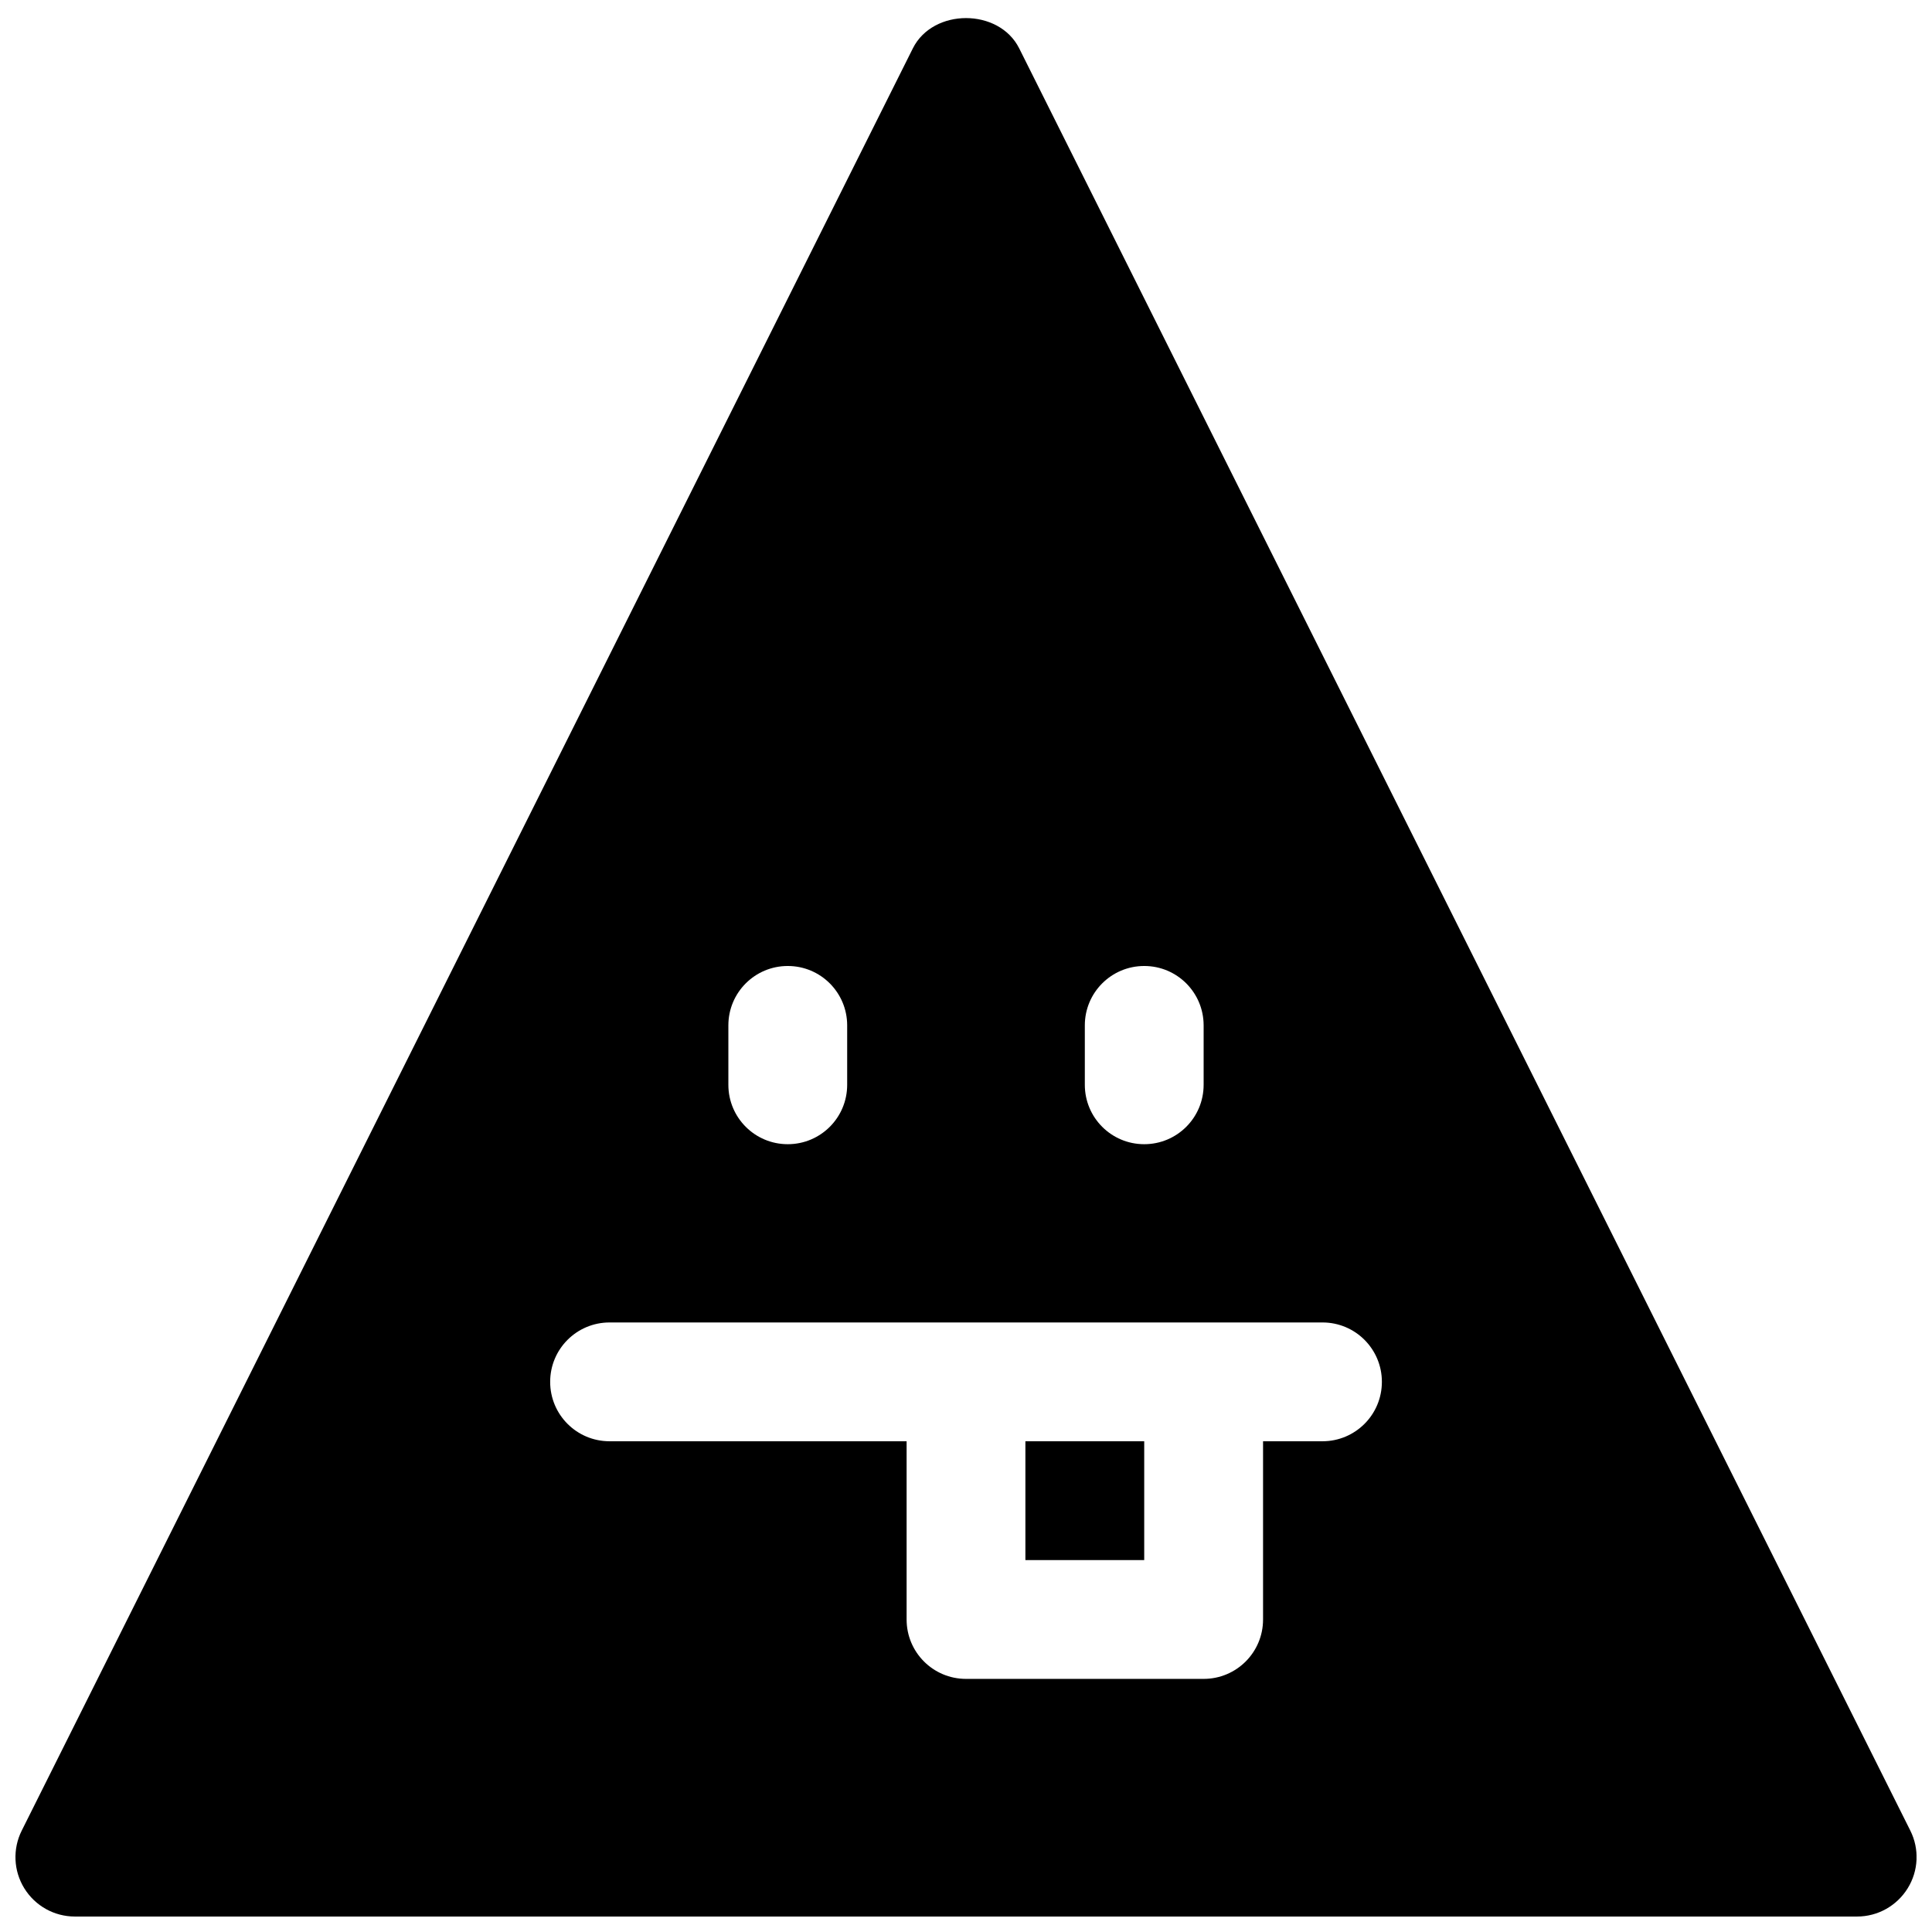 <?xml version="1.0" encoding="UTF-8"?>
<!-- Uploaded to: SVG Repo, www.svgrepo.com, Generator: SVG Repo Mixer Tools -->
<svg width="800px" height="800px" version="1.1" viewBox="144 144 512 512" xmlns="http://www.w3.org/2000/svg">
 <defs>
  <clipPath id="a">
   <path d="m148.09 148.09h503.81v503.81h-503.81z"/>
  </clipPath>
 </defs>
 <path d="m415.74 525.95h31.488v31.488h-31.488z"/>
 <g clip-path="url(#a)">
  <path d="m650.25 629.12-236.16-472.32c-5.352-10.676-22.812-10.676-28.168 0l-236.16 472.32c-2.441 4.879-2.188 10.676 0.691 15.32 2.883 4.644 7.922 7.461 13.383 7.461h472.32c5.465 0 10.516-2.832 13.398-7.477 2.883-4.644 3.137-10.438 0.695-15.305zm-218.76-213.38c0-8.707 7.039-15.742 15.742-15.742 8.707 0 15.742 7.039 15.742 15.742v15.742c0 8.707-7.039 15.742-15.742 15.742-8.707 0-15.742-7.039-15.742-15.742zm-94.465 0c0-8.707 7.039-15.742 15.742-15.742 8.707 0 15.742 7.039 15.742 15.742v15.742c0 8.707-7.039 15.742-15.742 15.742-8.707 0-15.742-7.039-15.742-15.742zm157.44 110.21h-15.742v47.23c0 8.707-7.039 15.742-15.742 15.742h-62.977c-8.707 0-15.742-7.039-15.742-15.742v-47.23h-78.719c-8.707 0-15.742-7.039-15.742-15.742 0-8.707 7.039-15.742 15.742-15.742h188.93c8.707 0 15.742 7.039 15.742 15.742-0.004 8.707-7.043 15.742-15.75 15.742z"/>
 </g>
</svg>
